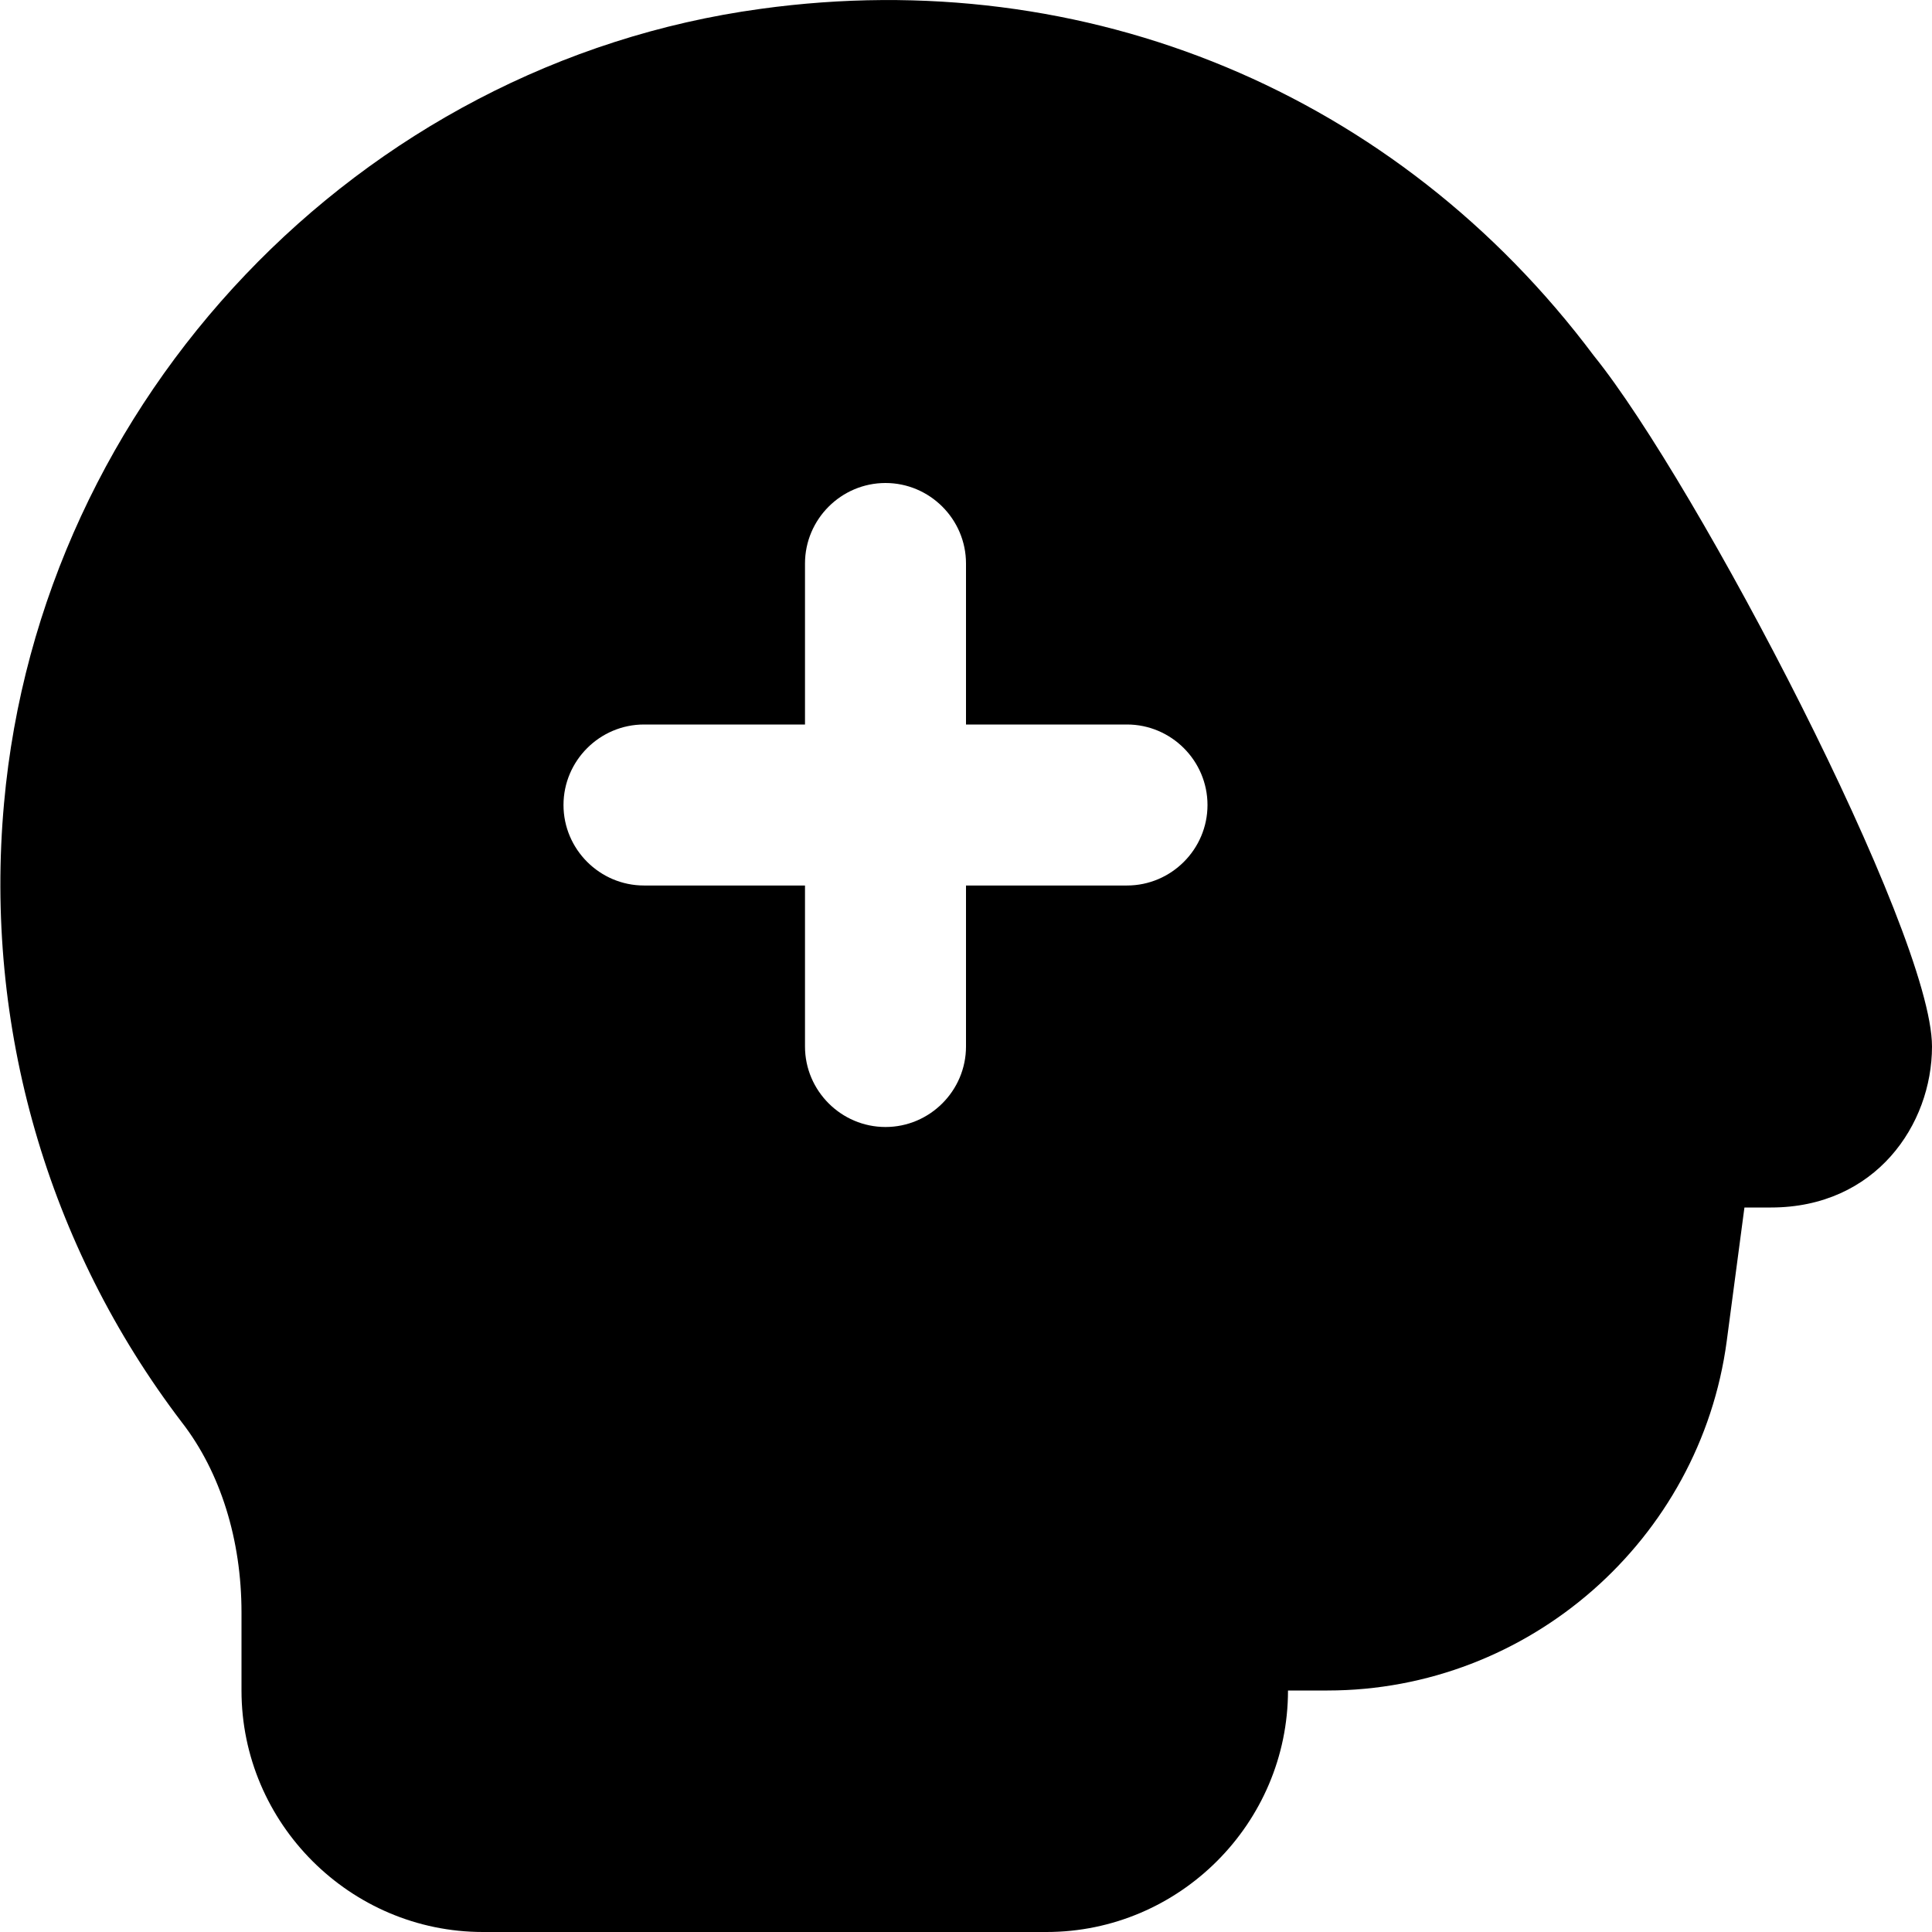<?xml version="1.0" encoding="UTF-8"?>
<svg xmlns="http://www.w3.org/2000/svg" id="Layer_1" data-name="Layer 1" viewBox="0 0 24 24" width="512" height="512"><path d="M19.8,4.42C17.36,1.16,13.5-.45,9.45,.11,4.46,.79,.5,4.95,.05,9.98c-.25,2.77,.54,5.5,2.21,7.69,.48,.62,.74,1.46,.74,2.36v.97c0,1.65,1.35,3,3,3h7c1.65,0,3-1.35,3-3h.49c2.5,0,4.63-1.87,4.96-4.34l.22-1.66h.33c1.3,0,2-1.03,2-2,0-1.42-2.93-7.01-4.2-8.58Zm-5.8,6.58h-2v2c0,.55-.45,1-1,1s-1-.45-1-1v-2h-2c-.55,0-1-.45-1-1s.45-1,1-1h2v-2c0-.55,.45-1,1-1s1,.45,1,1v2h2c.55,0,1,.45,1,1s-.45,1-1,1Z"/></svg>
